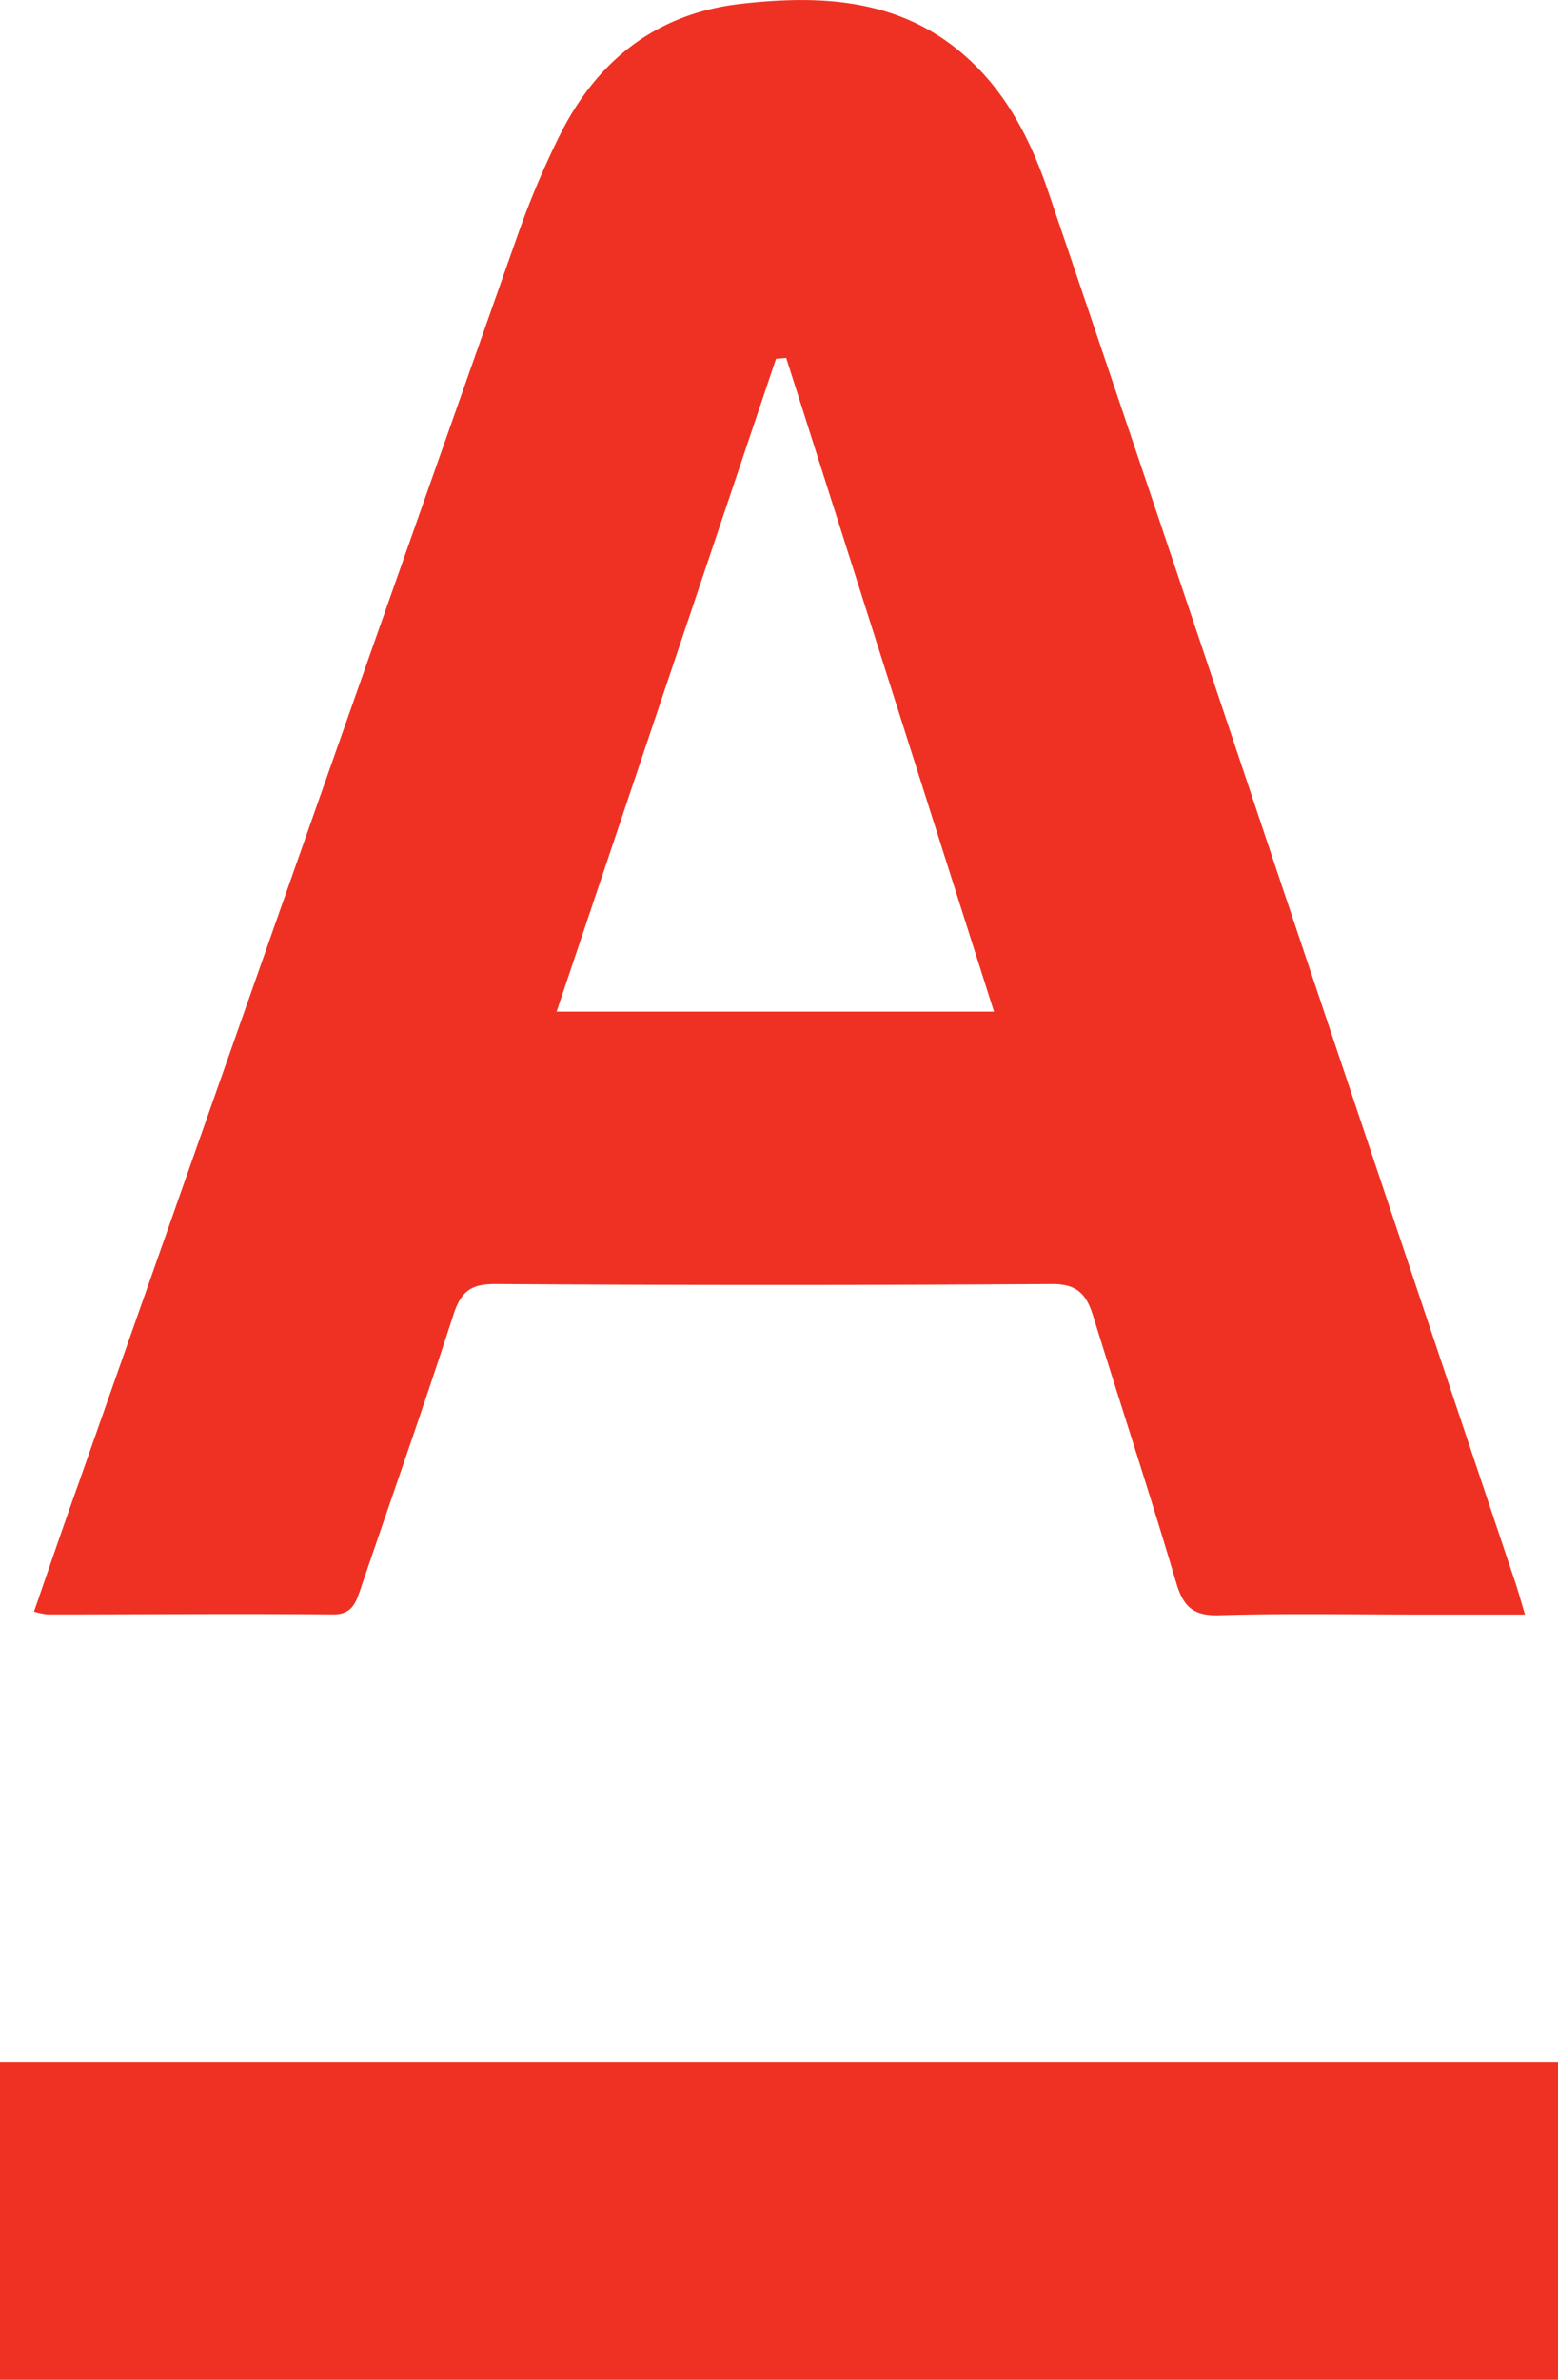 <svg xmlns="http://www.w3.org/2000/svg" fill="#ef3124" viewBox="0 0 140.58 214.56"><g data-name="Слой 2"><g data-name="Слой 1"><path d="M137.6 145.57h-9.35c-6.07 0-12.15-.12-18.21.06-2.38.07-3.27-.75-3.93-3-2.37-8-5-16-7.48-24-.62-2-1.48-2.88-3.78-2.86q-25.08.17-50.16 0c-2 0-3 .5-3.72 2.59-2.7 8.37-5.64 16.66-8.47 25-.42 1.23-.8 2.22-2.48 2.2-8.57-.08-17.14 0-25.71 0a7 7 0 0 1-1.24-.26c1.34-3.87 2.61-7.61 3.93-11.3Q26.86 77.49 46.78 21a78.66 78.66 0 0 1 3.79-8.93C53.93 5.41 59.28 1.21 66.81.35c7.34-.84 14.53-.48 20.43 4.83 3.62 3.25 5.78 7.5 7.31 12q10.17 29.94 20.19 59.92 11 32.8 22 65.61c.26.79.48 1.58.86 2.86ZM89.69 91.21 70.94 32.27l-.92.08c-6.57 19.52-13.14 39.05-19.8 58.86ZM0 185.92h140.58v28.64H0Z"/></g></g></svg>